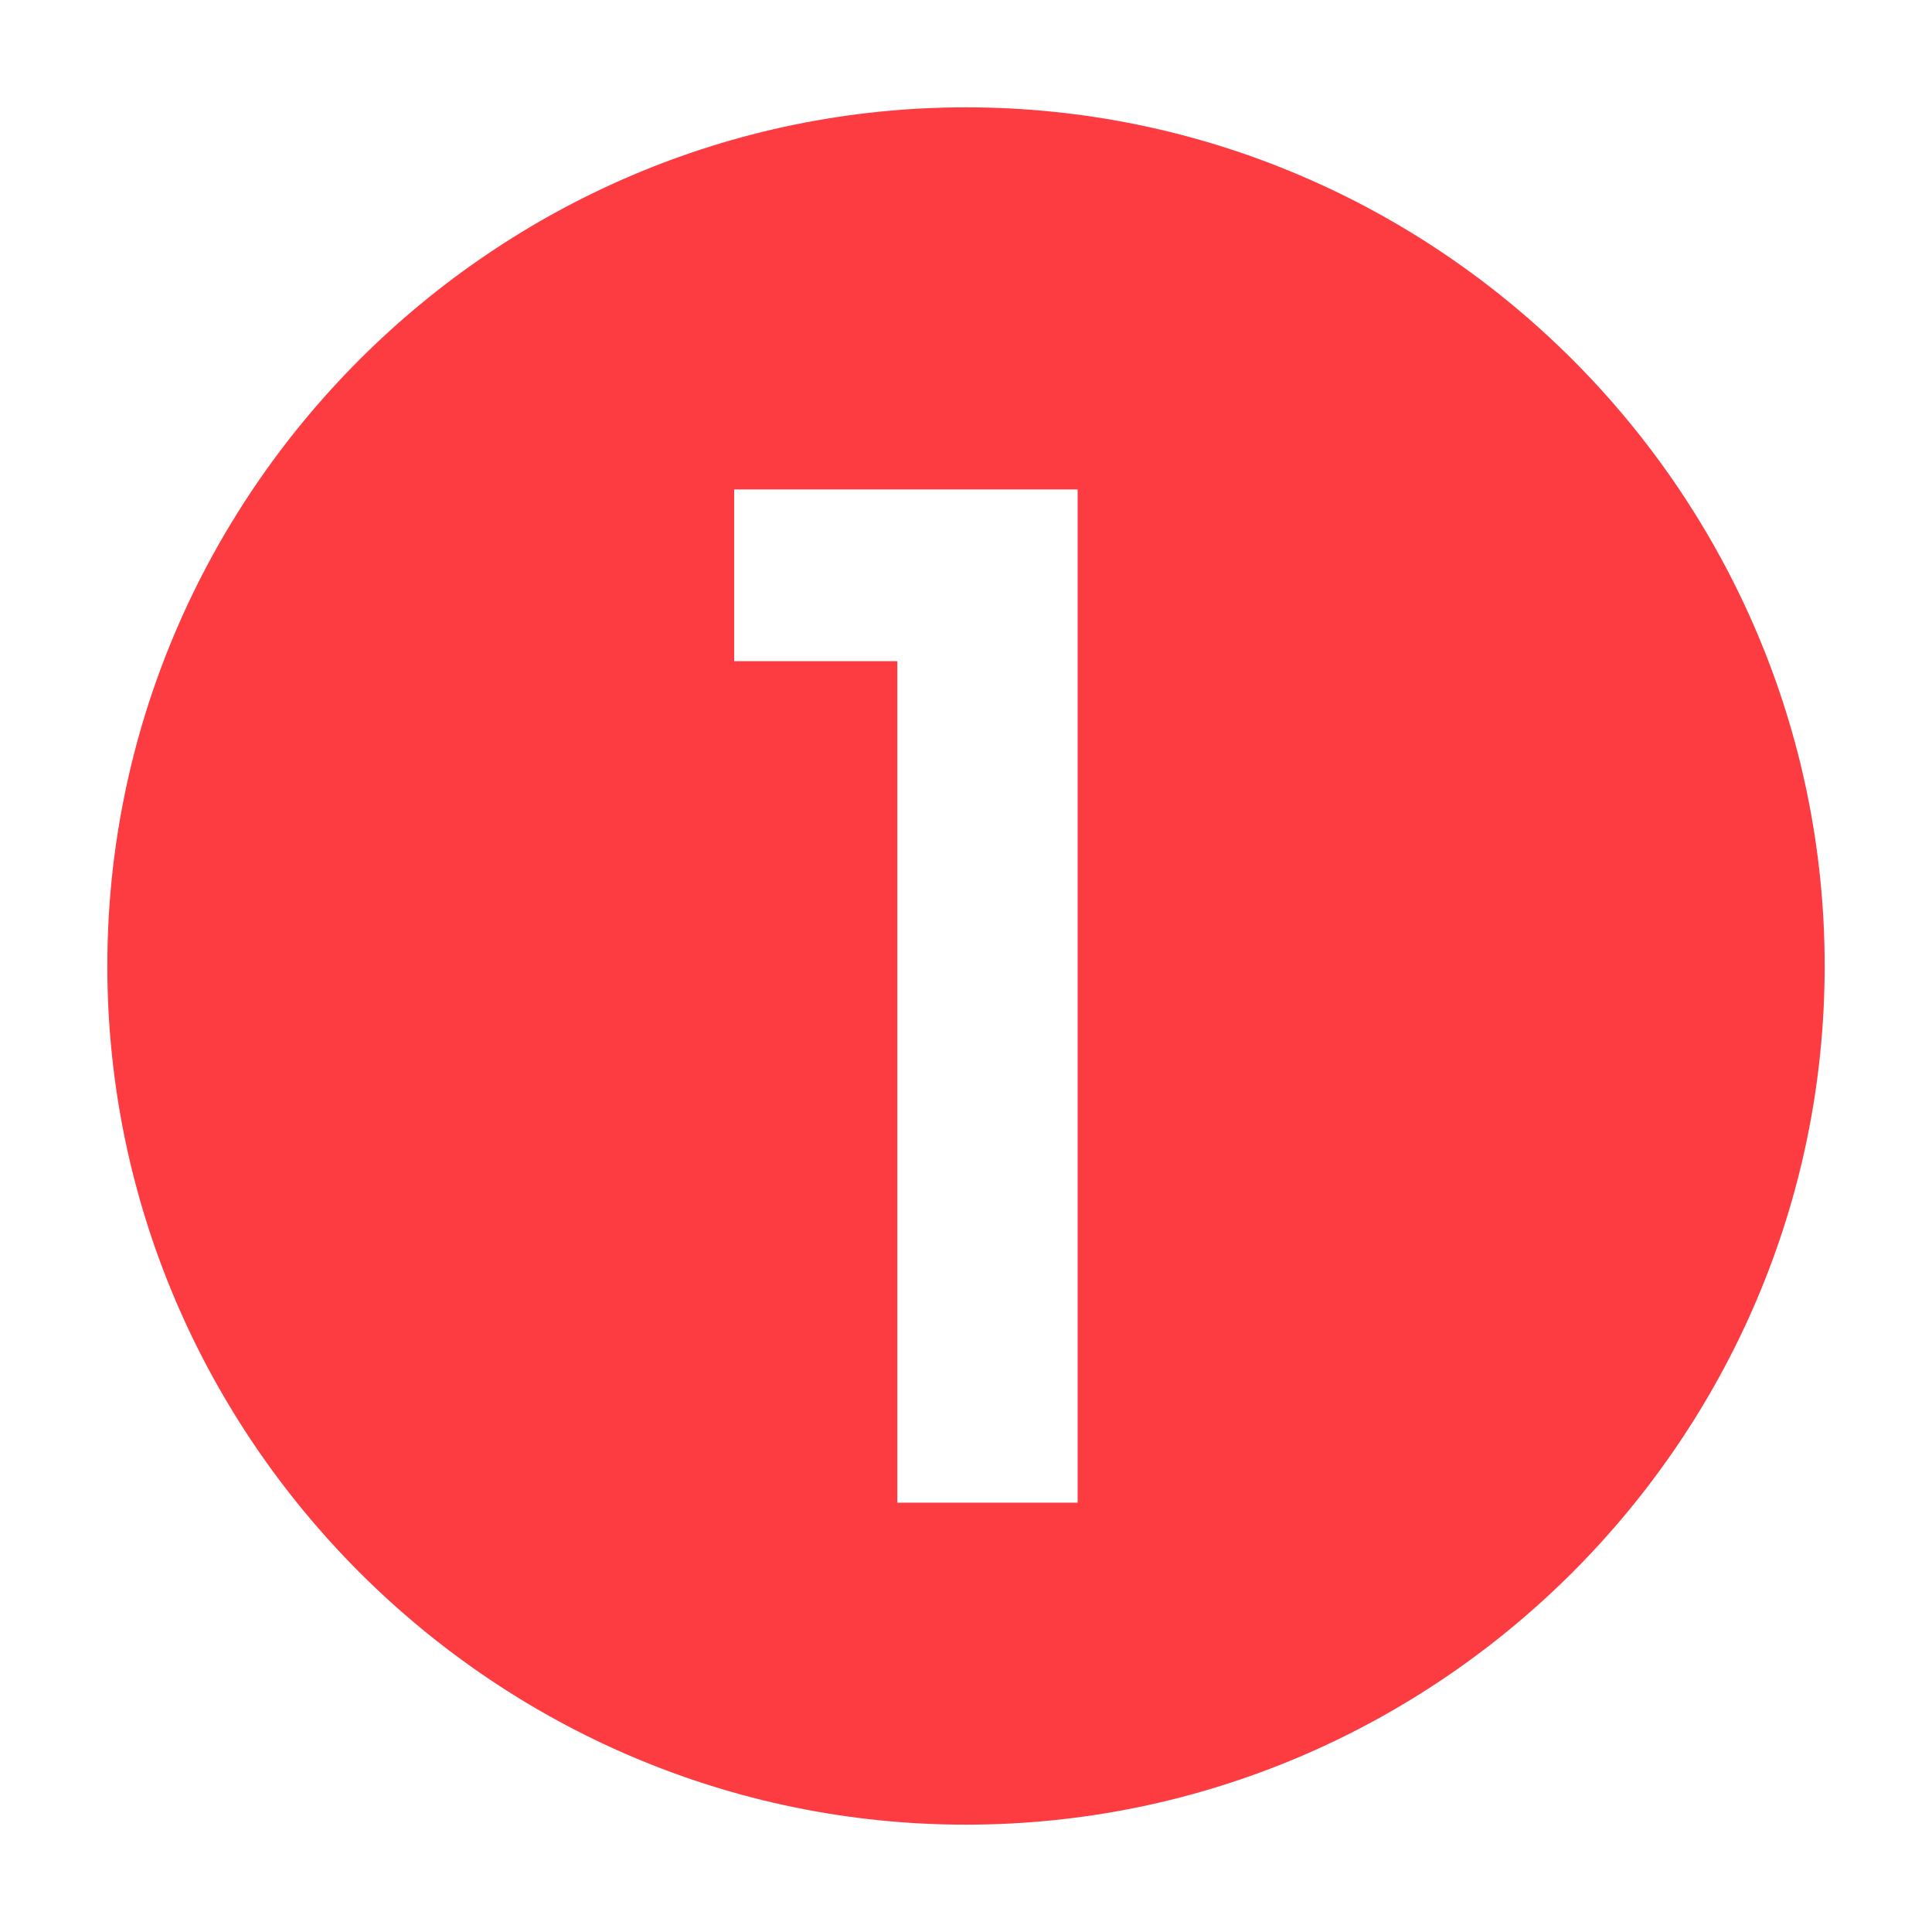 <svg xmlns="http://www.w3.org/2000/svg" viewBox="0 0 45 45" width="45" height="45"><path d="M22.5 2.5c-11 0-20 9-20 20s9 20 20 20 20-9 20-20-9-20-20-20zM25.1 35h-4.2V15.4h-3.8v-4h8V35z" fill="#fd3c42"/></svg>